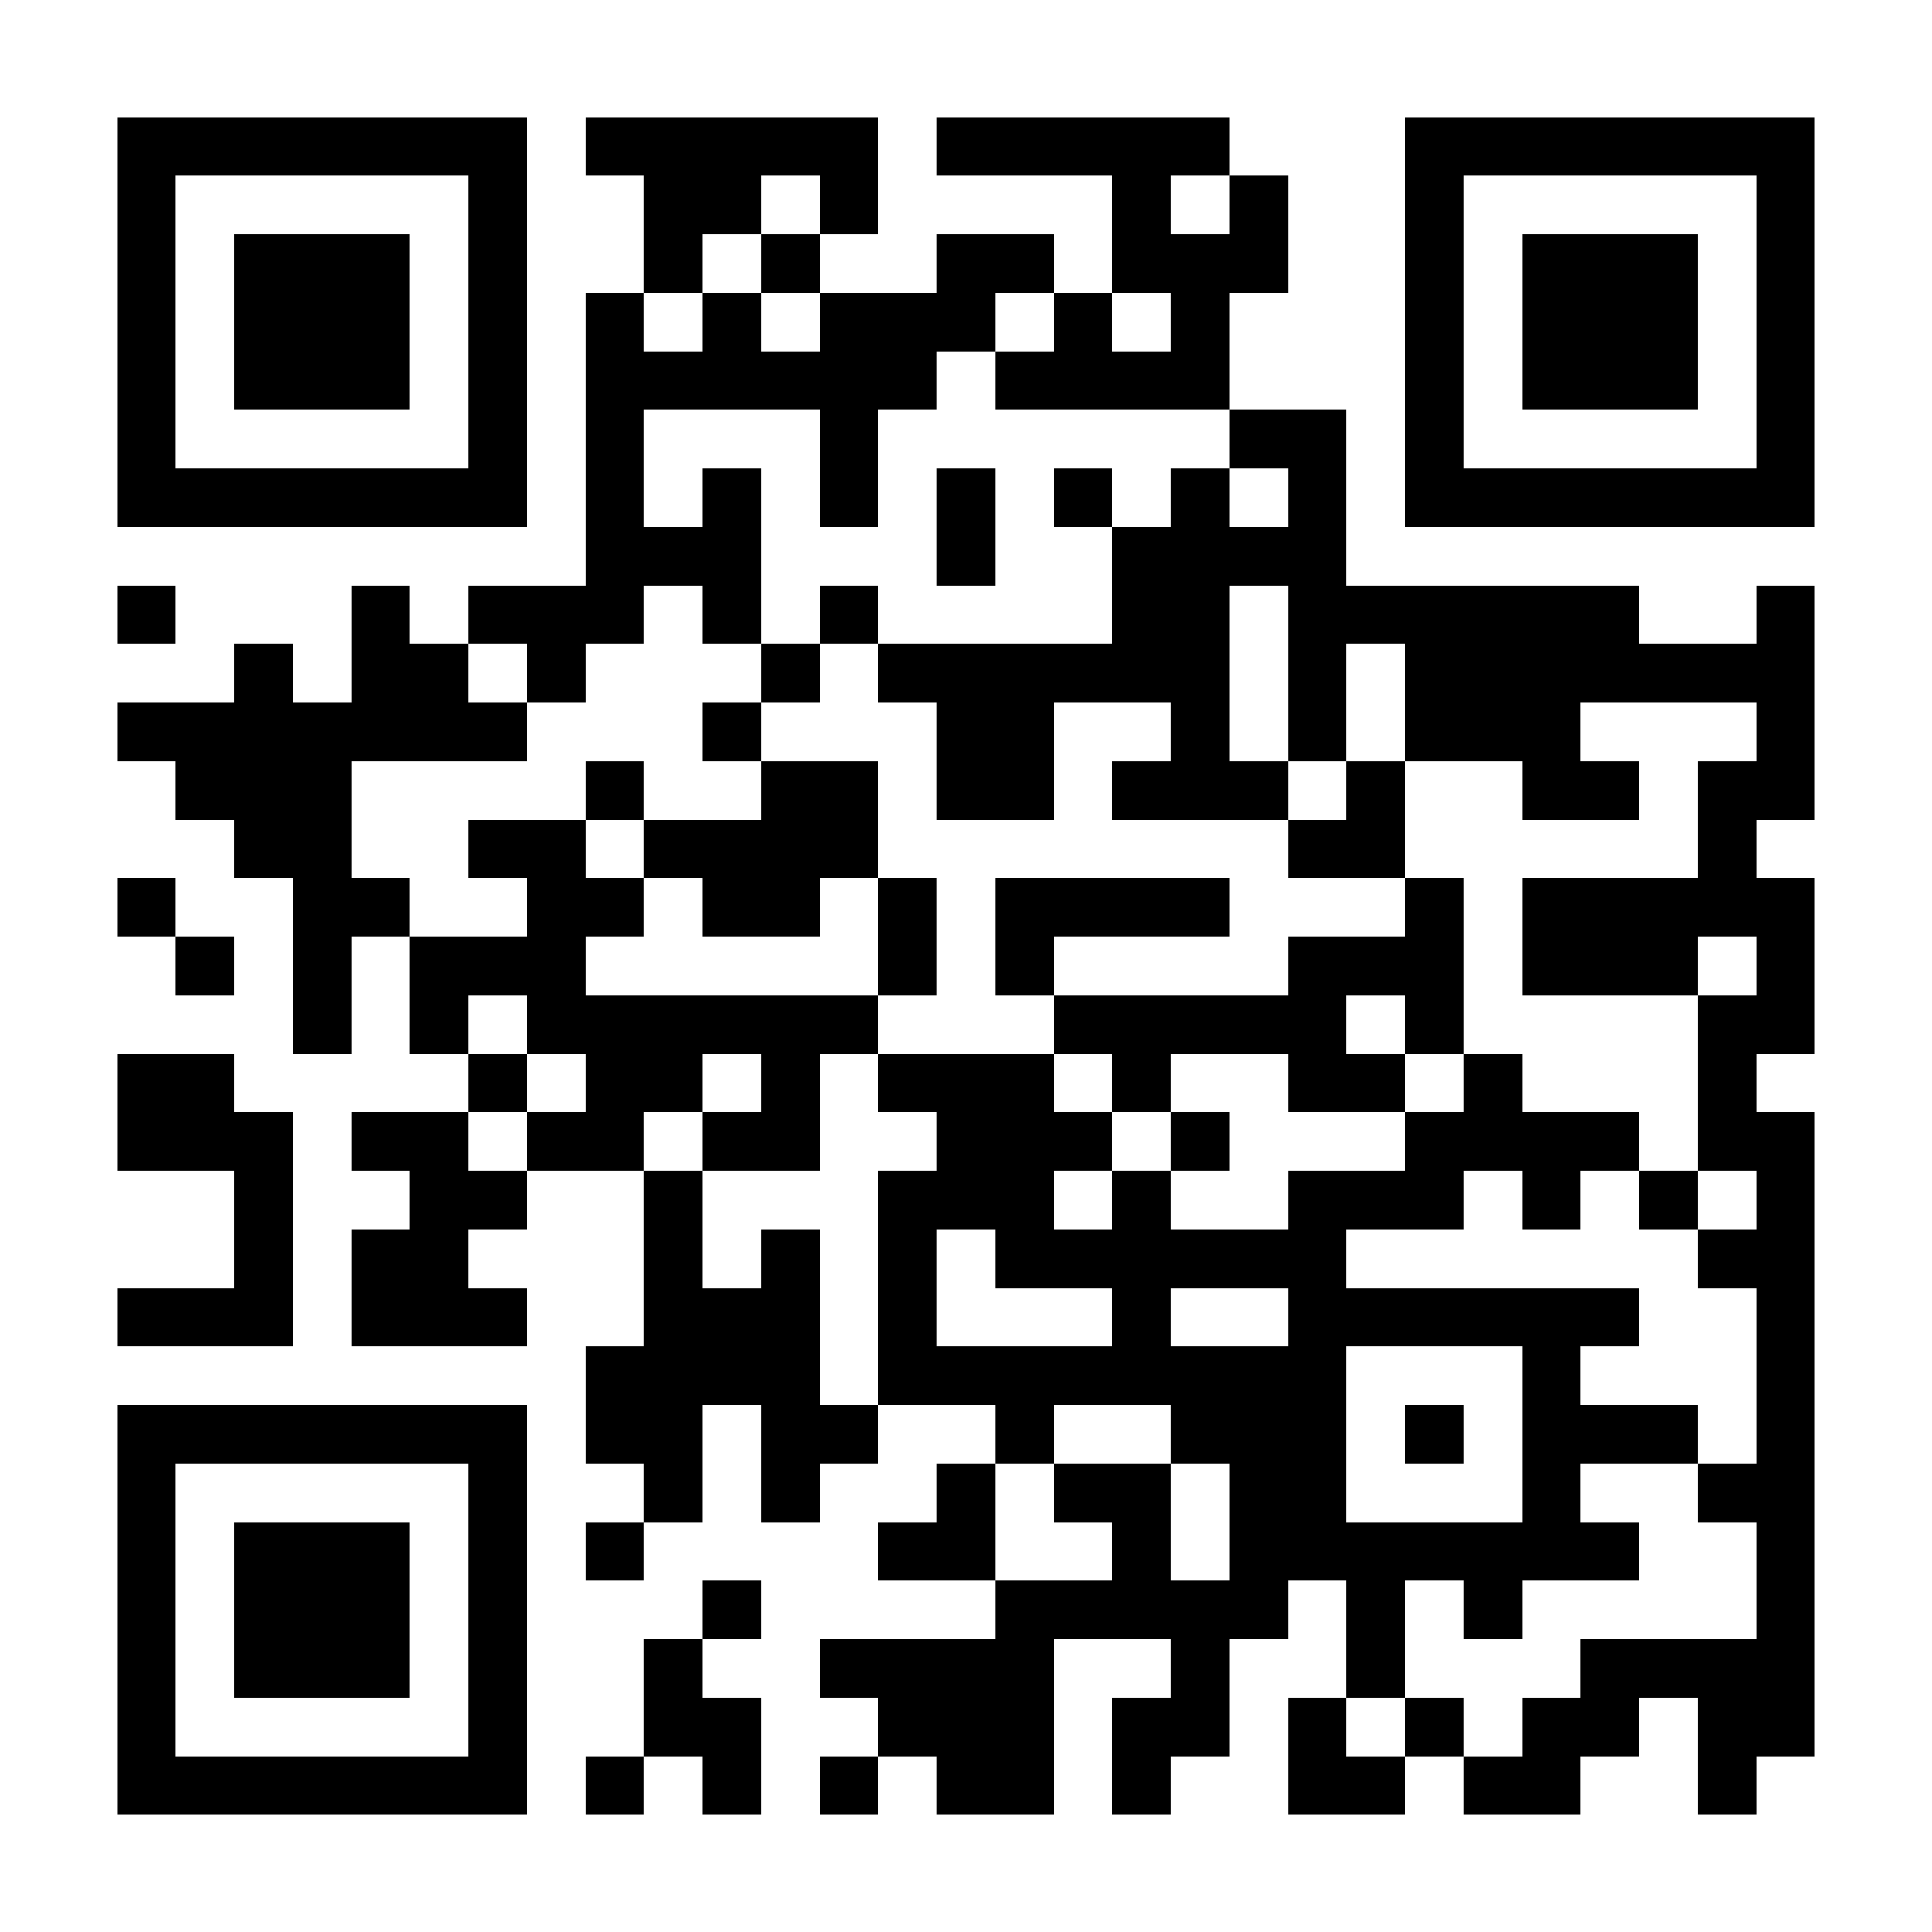 <?xml version="1.0" encoding="UTF-8"?>
<!DOCTYPE svg PUBLIC '-//W3C//DTD SVG 1.0//EN'
          'http://www.w3.org/TR/2001/REC-SVG-20010904/DTD/svg10.dtd'>
<svg fill="#fff" height="33" shape-rendering="crispEdges" style="fill: #fff;" viewBox="0 0 33 33" width="33" xmlns="http://www.w3.org/2000/svg" xmlns:xlink="http://www.w3.org/1999/xlink"
><path d="M0 0h33v33H0z"
  /><path d="M2 2.5h7m1 0h5m1 0h5m3 0h7M2 3.5h1m5 0h1m2 0h2m1 0h1m4 0h1m1 0h1m2 0h1m5 0h1M2 4.5h1m1 0h3m1 0h1m2 0h1m1 0h1m2 0h2m1 0h3m2 0h1m1 0h3m1 0h1M2 5.5h1m1 0h3m1 0h1m1 0h1m1 0h1m1 0h3m1 0h1m1 0h1m3 0h1m1 0h3m1 0h1M2 6.5h1m1 0h3m1 0h1m1 0h6m1 0h4m3 0h1m1 0h3m1 0h1M2 7.5h1m5 0h1m1 0h1m3 0h1m6 0h2m1 0h1m5 0h1M2 8.5h7m1 0h1m1 0h1m1 0h1m1 0h1m1 0h1m1 0h1m1 0h1m1 0h7M10 9.5h3m3 0h1m2 0h4M2 10.5h1m3 0h1m1 0h3m1 0h1m1 0h1m4 0h2m1 0h6m2 0h1M4 11.5h1m1 0h2m1 0h1m3 0h1m1 0h6m1 0h1m1 0h7M2 12.5h7m3 0h1m3 0h2m2 0h1m1 0h1m1 0h3m3 0h1M3 13.5h3m4 0h1m2 0h2m1 0h2m1 0h3m1 0h1m2 0h2m1 0h2M4 14.5h2m2 0h2m1 0h4m7 0h2m5 0h1M2 15.5h1m2 0h2m2 0h2m1 0h2m1 0h1m1 0h4m3 0h1m1 0h5M3 16.5h1m1 0h1m1 0h3m5 0h1m1 0h1m4 0h3m1 0h3m1 0h1M5 17.5h1m1 0h1m1 0h6m3 0h5m1 0h1m4 0h2M2 18.5h2m4 0h1m1 0h2m1 0h1m1 0h3m1 0h1m2 0h2m1 0h1m3 0h1M2 19.5h3m1 0h2m1 0h2m1 0h2m2 0h3m1 0h1m3 0h4m1 0h2M4 20.5h1m2 0h2m2 0h1m3 0h3m1 0h1m2 0h3m1 0h1m1 0h1m1 0h1M4 21.5h1m1 0h2m3 0h1m1 0h1m1 0h1m1 0h6m6 0h2M2 22.5h3m1 0h3m2 0h3m1 0h1m3 0h1m2 0h6m2 0h1M10 23.5h4m1 0h8m3 0h1m3 0h1M2 24.5h7m1 0h2m1 0h2m2 0h1m2 0h3m1 0h1m1 0h3m1 0h1M2 25.5h1m5 0h1m2 0h1m1 0h1m2 0h1m1 0h2m1 0h2m3 0h1m2 0h2M2 26.5h1m1 0h3m1 0h1m1 0h1m4 0h2m2 0h1m1 0h7m2 0h1M2 27.5h1m1 0h3m1 0h1m3 0h1m4 0h5m1 0h1m1 0h1m4 0h1M2 28.5h1m1 0h3m1 0h1m2 0h1m2 0h4m2 0h1m2 0h1m3 0h4M2 29.5h1m5 0h1m2 0h2m2 0h3m1 0h2m1 0h1m1 0h1m1 0h2m1 0h2M2 30.5h7m1 0h1m1 0h1m1 0h1m1 0h2m1 0h1m2 0h2m1 0h2m2 0h1" stroke="#000"
/></svg
>

